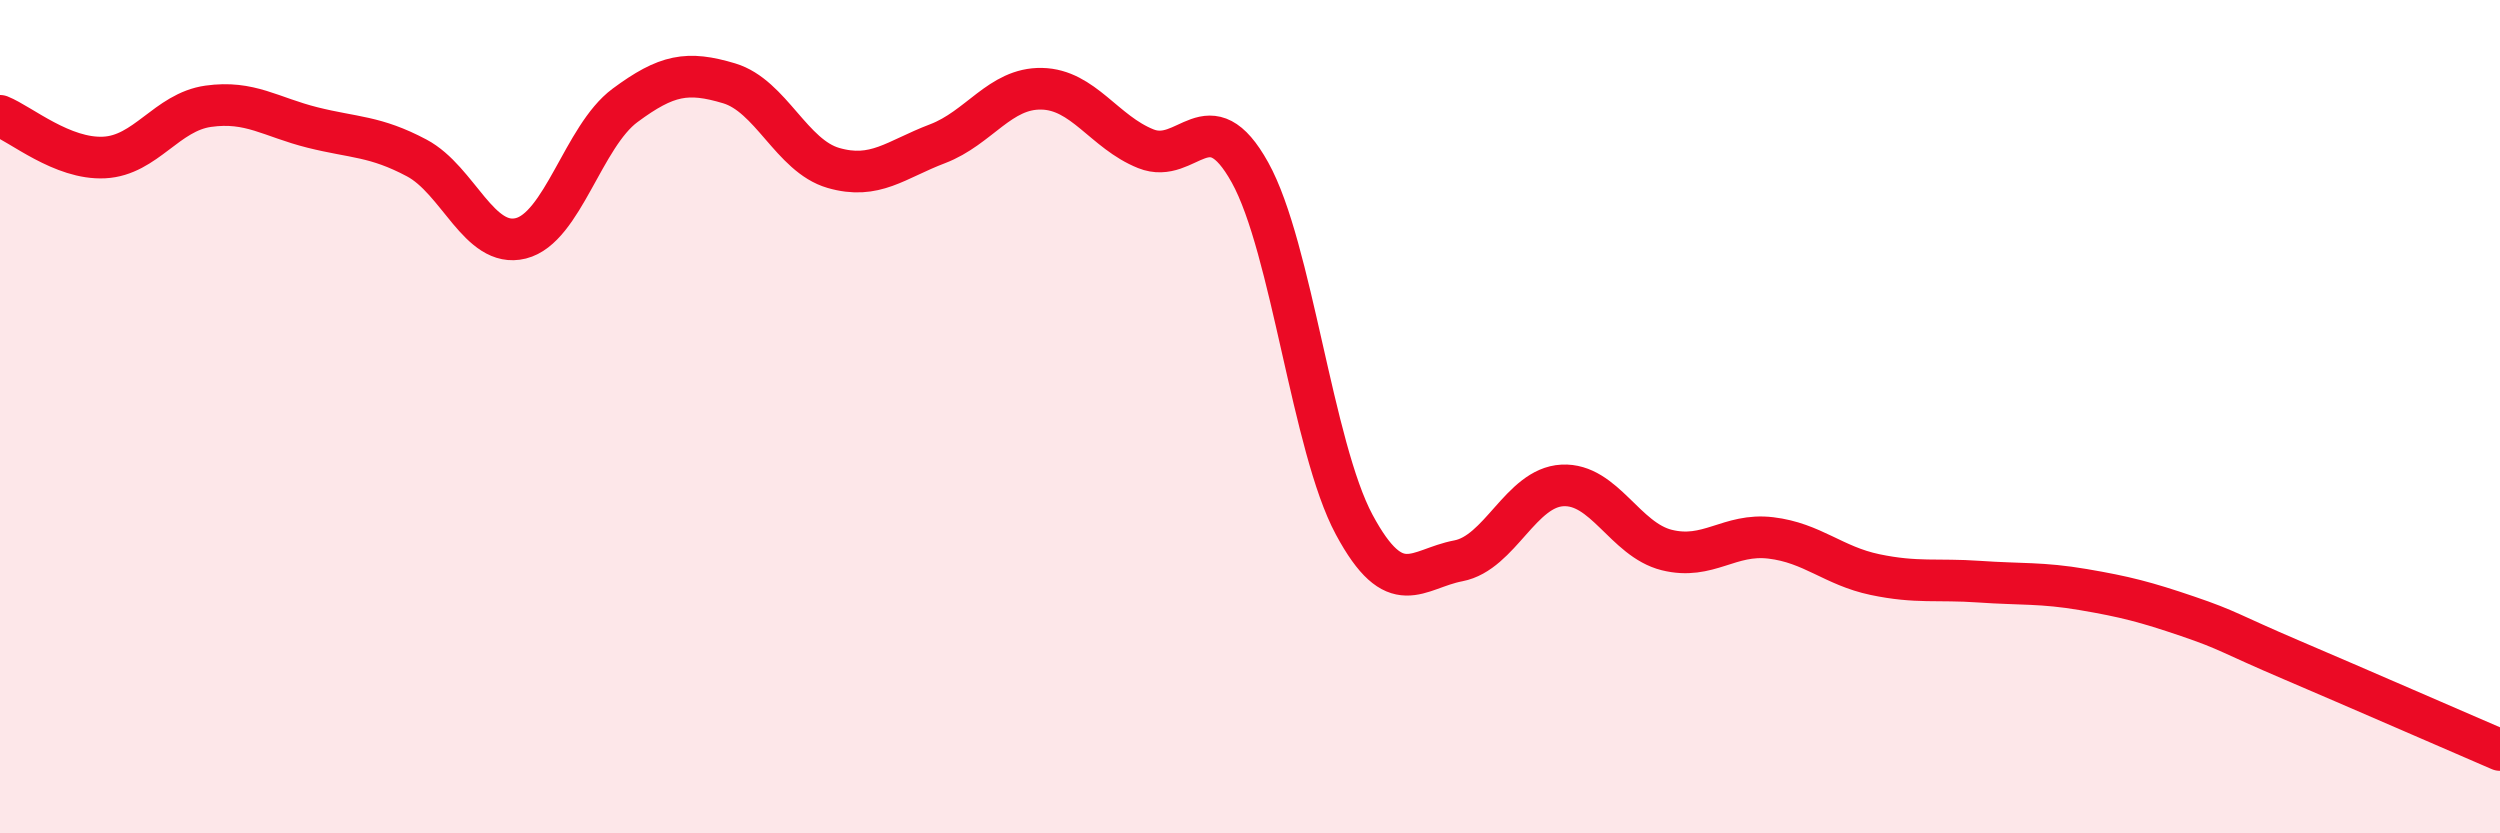 
    <svg width="60" height="20" viewBox="0 0 60 20" xmlns="http://www.w3.org/2000/svg">
      <path
        d="M 0,2.78 C 0.5,2.98 1.5,3.83 2.5,3.78 C 3.5,3.73 4,2.69 5,2.55 C 6,2.41 6.5,2.81 7.5,3.06 C 8.5,3.31 9,3.26 10,3.79 C 11,4.32 11.5,5.97 12.5,5.72 C 13.5,5.47 14,3.27 15,2.53 C 16,1.79 16.5,1.7 17.5,2 C 18.5,2.3 19,3.74 20,4.03 C 21,4.32 21.5,3.83 22.5,3.45 C 23.5,3.07 24,2.11 25,2.13 C 26,2.15 26.5,3.17 27.5,3.57 C 28.5,3.97 29,2.34 30,4.14 C 31,5.94 31.5,10.73 32.5,12.59 C 33.5,14.45 34,13.65 35,13.46 C 36,13.27 36.5,11.7 37.5,11.65 C 38.5,11.6 39,12.95 40,13.2 C 41,13.45 41.5,12.79 42.5,12.91 C 43.5,13.03 44,13.58 45,13.79 C 46,14 46.5,13.89 47.5,13.96 C 48.5,14.03 49,13.98 50,14.15 C 51,14.32 51.5,14.45 52.5,14.79 C 53.5,15.13 53.5,15.2 55,15.84 C 56.5,16.48 59,17.57 60,18L60 20L0 20Z"
        fill="#EB0A25"
        opacity="0.1"
        stroke-linecap="round"
        stroke-linejoin="round"
      />
      <path
        d="M 0,2.78 C 0.5,2.98 1.5,3.83 2.5,3.78 C 3.5,3.73 4,2.69 5,2.55 C 6,2.41 6.5,2.81 7.5,3.06 C 8.5,3.31 9,3.26 10,3.79 C 11,4.32 11.5,5.97 12.5,5.72 C 13.5,5.47 14,3.27 15,2.53 C 16,1.79 16.5,1.7 17.5,2 C 18.5,2.3 19,3.74 20,4.03 C 21,4.32 21.5,3.83 22.5,3.45 C 23.5,3.07 24,2.11 25,2.13 C 26,2.15 26.5,3.17 27.5,3.57 C 28.5,3.97 29,2.34 30,4.14 C 31,5.94 31.5,10.73 32.5,12.59 C 33.5,14.45 34,13.65 35,13.46 C 36,13.27 36.5,11.7 37.5,11.65 C 38.5,11.6 39,12.95 40,13.2 C 41,13.45 41.5,12.79 42.5,12.91 C 43.5,13.03 44,13.58 45,13.79 C 46,14 46.5,13.89 47.5,13.96 C 48.5,14.03 49,13.98 50,14.15 C 51,14.32 51.5,14.45 52.5,14.79 C 53.5,15.13 53.5,15.2 55,15.84 C 56.5,16.48 59,17.57 60,18"
        stroke="#EB0A25"
        stroke-width="1"
        fill="none"
        stroke-linecap="round"
        stroke-linejoin="round"
      />
    </svg>
  